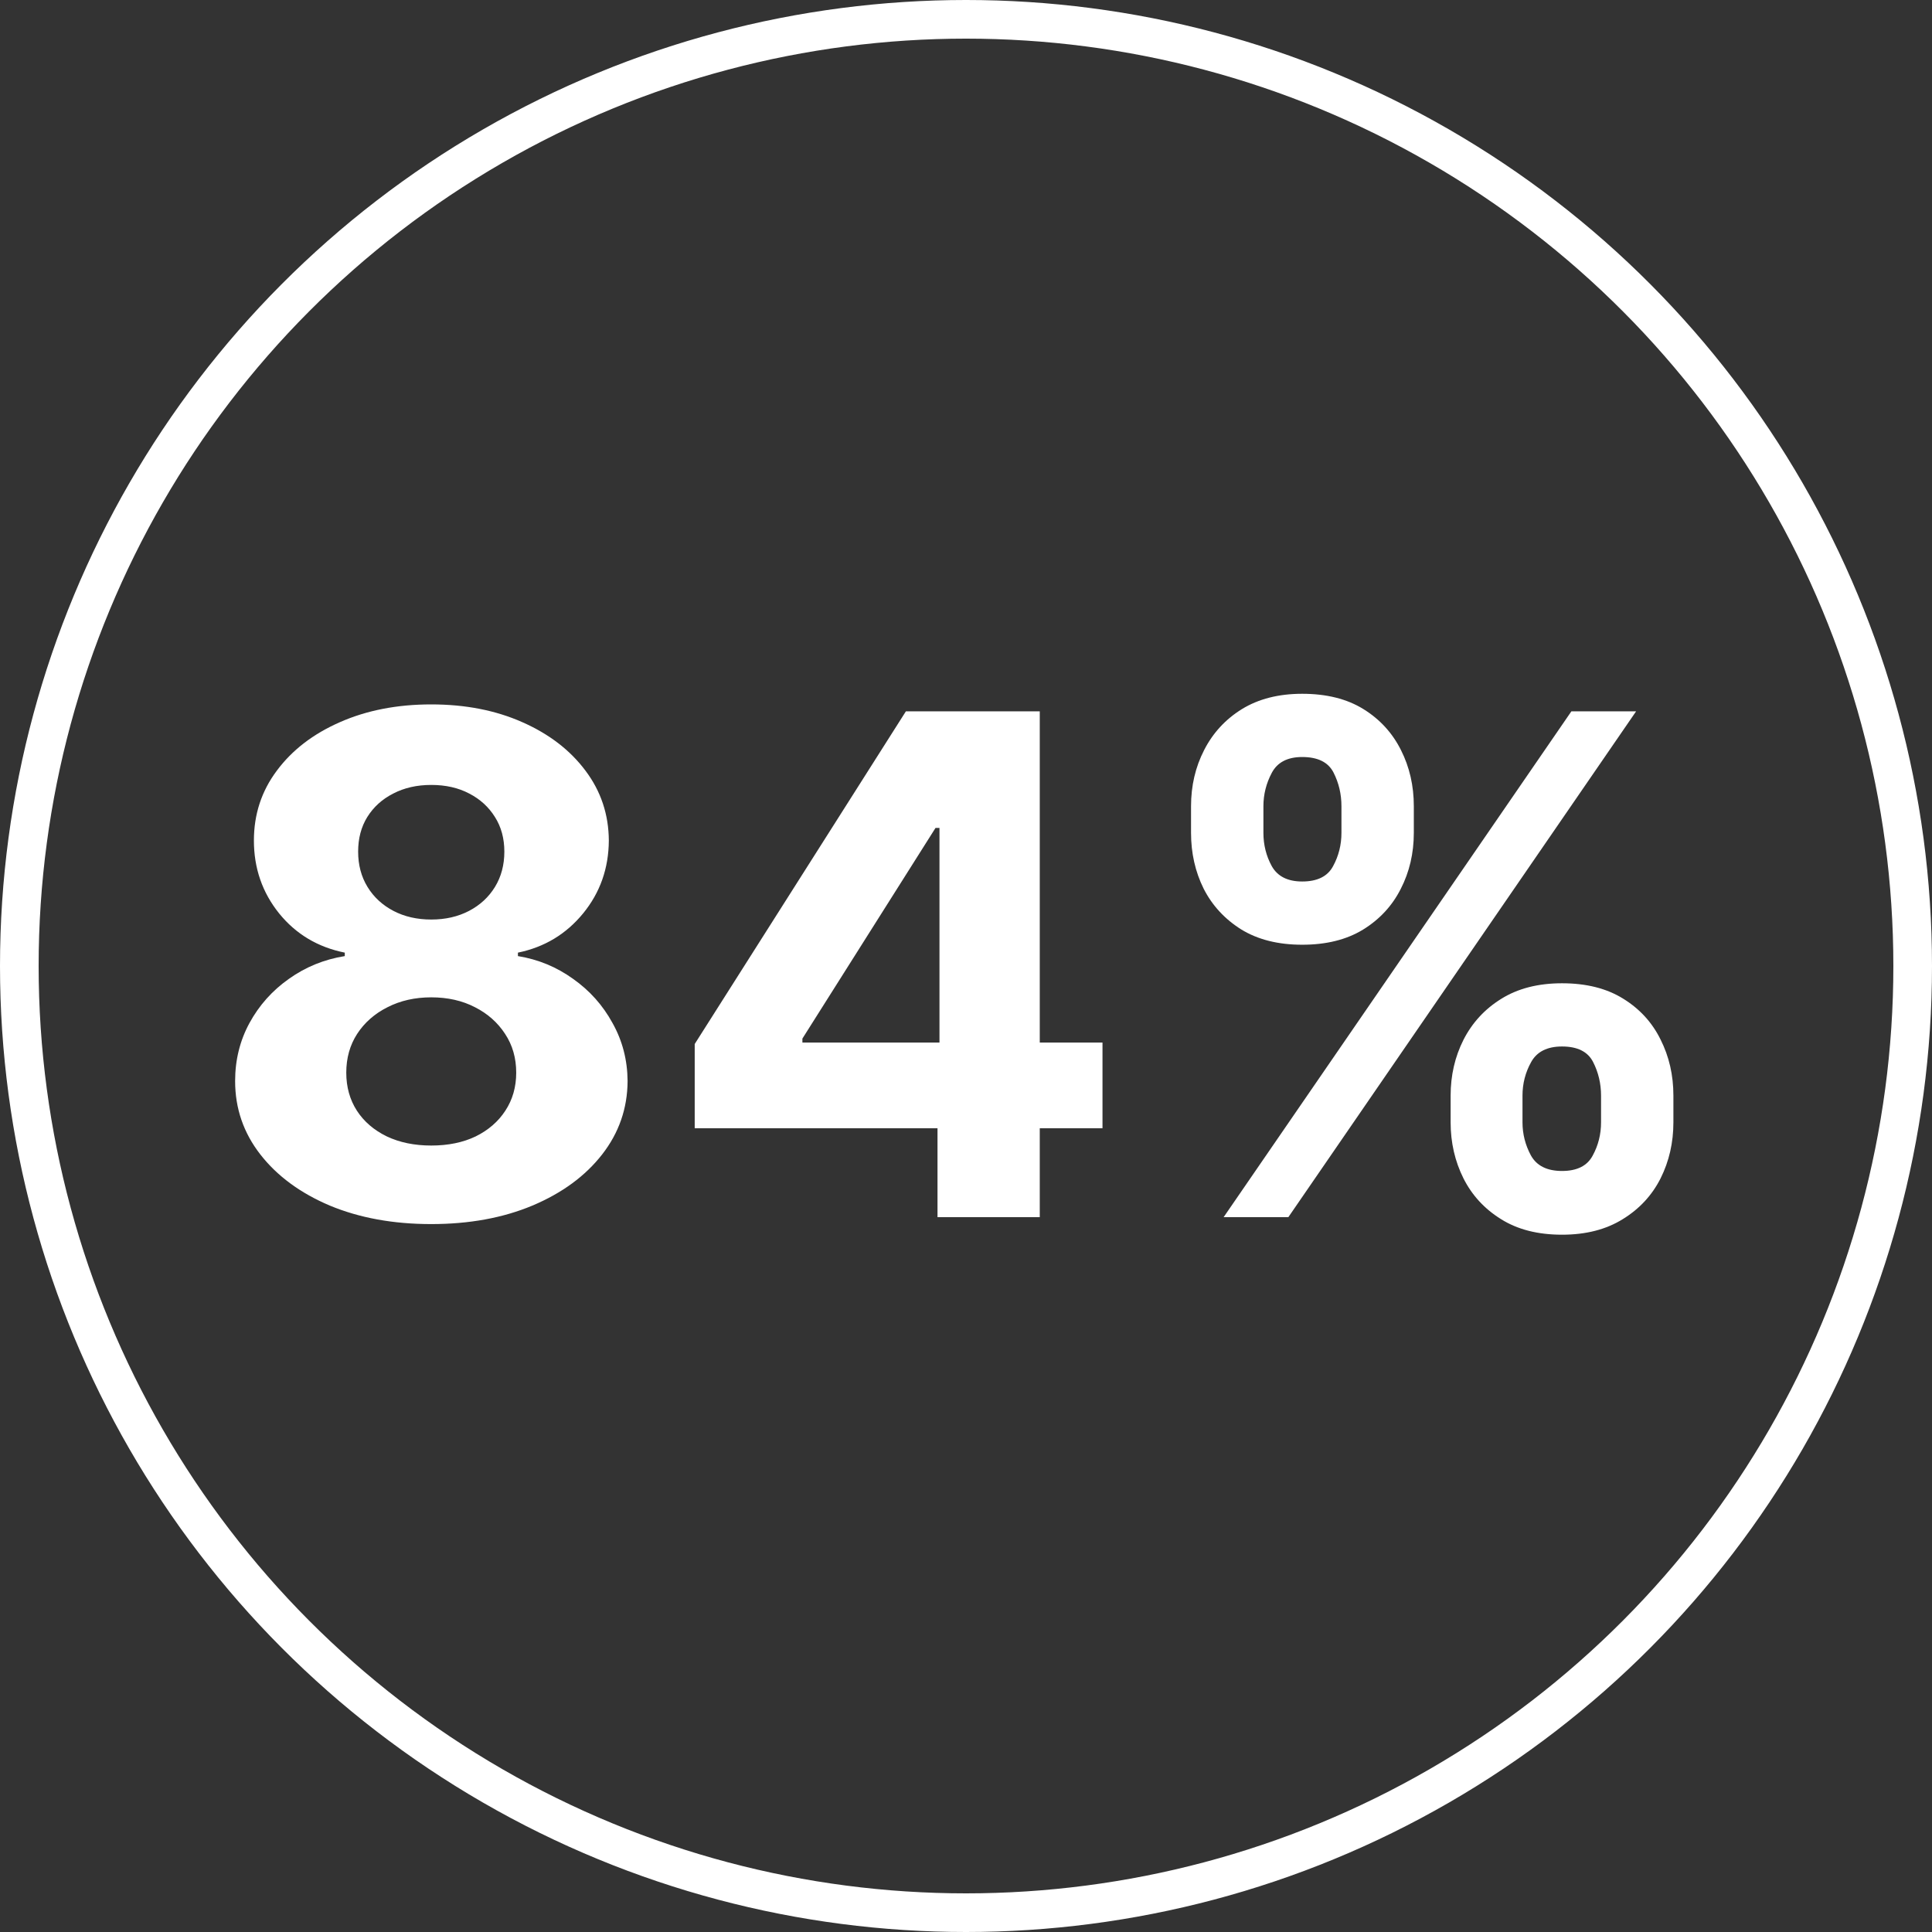 <svg width="100" height="100" viewBox="0 0 100 100" fill="none" xmlns="http://www.w3.org/2000/svg">
<rect x="0" y="0" width="100" height="100" fill="#333333" stroke="none"/>
<path d="M22.321 63.358C20.352 63.358 18.601 63.038 17.067 62.399C15.541 61.751 14.344 60.869 13.474 59.753C12.605 58.636 12.17 57.371 12.17 55.956C12.17 54.865 12.417 53.864 12.912 52.952C13.415 52.031 14.096 51.269 14.957 50.663C15.818 50.05 16.781 49.658 17.846 49.487V49.308C16.449 49.027 15.315 48.349 14.446 47.276C13.576 46.193 13.142 44.936 13.142 43.504C13.142 42.149 13.538 40.943 14.331 39.886C15.123 38.821 16.21 37.986 17.591 37.381C18.98 36.767 20.557 36.46 22.321 36.46C24.085 36.46 25.657 36.767 27.038 37.381C28.427 37.994 29.518 38.834 30.311 39.899C31.104 40.956 31.504 42.158 31.513 43.504C31.504 44.945 31.061 46.202 30.183 47.276C29.305 48.349 28.18 49.027 26.808 49.308V49.487C27.856 49.658 28.807 50.05 29.659 50.663C30.52 51.269 31.201 52.031 31.704 52.952C32.216 53.864 32.476 54.865 32.484 55.956C32.476 57.371 32.037 58.636 31.167 59.753C30.298 60.869 29.096 61.751 27.562 62.399C26.037 63.038 24.29 63.358 22.321 63.358ZM22.321 59.293C23.199 59.293 23.966 59.135 24.622 58.82C25.278 58.496 25.79 58.053 26.156 57.49C26.531 56.919 26.719 56.263 26.719 55.521C26.719 54.763 26.527 54.094 26.143 53.514C25.76 52.926 25.24 52.466 24.584 52.133C23.927 51.793 23.173 51.622 22.321 51.622C21.477 51.622 20.723 51.793 20.058 52.133C19.393 52.466 18.869 52.926 18.486 53.514C18.111 54.094 17.923 54.763 17.923 55.521C17.923 56.263 18.106 56.919 18.473 57.49C18.839 58.053 19.355 58.496 20.02 58.82C20.684 59.135 21.451 59.293 22.321 59.293ZM22.321 47.595C23.054 47.595 23.706 47.446 24.277 47.148C24.848 46.849 25.295 46.436 25.619 45.908C25.943 45.379 26.105 44.77 26.105 44.08C26.105 43.398 25.943 42.801 25.619 42.29C25.295 41.77 24.852 41.365 24.29 41.075C23.727 40.777 23.071 40.628 22.321 40.628C21.579 40.628 20.923 40.777 20.352 41.075C19.781 41.365 19.334 41.77 19.01 42.29C18.694 42.801 18.537 43.398 18.537 44.08C18.537 44.77 18.699 45.379 19.023 45.908C19.346 46.436 19.794 46.849 20.365 47.148C20.936 47.446 21.588 47.595 22.321 47.595ZM35.958 58.398V54.038L46.889 36.818H50.647V42.852H48.423L41.532 53.757V53.962H57.065V58.398H35.958ZM48.525 63V57.068L48.627 55.138V36.818H53.818V63H48.525ZM75.084 58.091V56.71C75.084 55.662 75.306 54.699 75.749 53.821C76.201 52.935 76.853 52.227 77.705 51.699C78.566 51.162 79.614 50.894 80.85 50.894C82.103 50.894 83.155 51.158 84.007 51.686C84.868 52.215 85.516 52.922 85.951 53.808C86.394 54.686 86.615 55.653 86.615 56.71V58.091C86.615 59.139 86.394 60.106 85.951 60.993C85.507 61.871 84.855 62.574 83.995 63.102C83.134 63.639 82.085 63.908 80.85 63.908C79.597 63.908 78.544 63.639 77.692 63.102C76.84 62.574 76.192 61.871 75.749 60.993C75.306 60.106 75.084 59.139 75.084 58.091ZM78.804 56.71V58.091C78.804 58.696 78.949 59.267 79.239 59.804C79.537 60.341 80.074 60.609 80.85 60.609C81.625 60.609 82.154 60.345 82.435 59.817C82.725 59.288 82.87 58.713 82.87 58.091V56.71C82.87 56.088 82.733 55.508 82.46 54.972C82.188 54.435 81.651 54.166 80.85 54.166C80.083 54.166 79.55 54.435 79.252 54.972C78.953 55.508 78.804 56.088 78.804 56.71ZM61.648 43.108V41.727C61.648 40.67 61.874 39.703 62.325 38.825C62.777 37.939 63.429 37.231 64.281 36.703C65.142 36.175 66.182 35.91 67.401 35.91C68.662 35.91 69.719 36.175 70.571 36.703C71.424 37.231 72.071 37.939 72.514 38.825C72.958 39.703 73.179 40.67 73.179 41.727V43.108C73.179 44.165 72.953 45.132 72.502 46.01C72.058 46.888 71.406 47.591 70.546 48.119C69.693 48.639 68.645 48.899 67.401 48.899C66.156 48.899 65.104 48.635 64.243 48.106C63.391 47.57 62.743 46.867 62.3 45.997C61.865 45.119 61.648 44.156 61.648 43.108ZM65.394 41.727V43.108C65.394 43.73 65.538 44.305 65.828 44.834C66.127 45.362 66.651 45.626 67.401 45.626C68.185 45.626 68.718 45.362 68.999 44.834C69.288 44.305 69.433 43.73 69.433 43.108V41.727C69.433 41.105 69.297 40.526 69.024 39.989C68.752 39.452 68.21 39.183 67.401 39.183C66.642 39.183 66.118 39.456 65.828 40.001C65.538 40.547 65.394 41.122 65.394 41.727ZM63.335 63L81.335 36.818H84.685L66.685 63H63.335Z" fill="white"/>
<circle cx="50" cy="50" r="49" stroke="white" stroke-width="2"/>
</svg>
